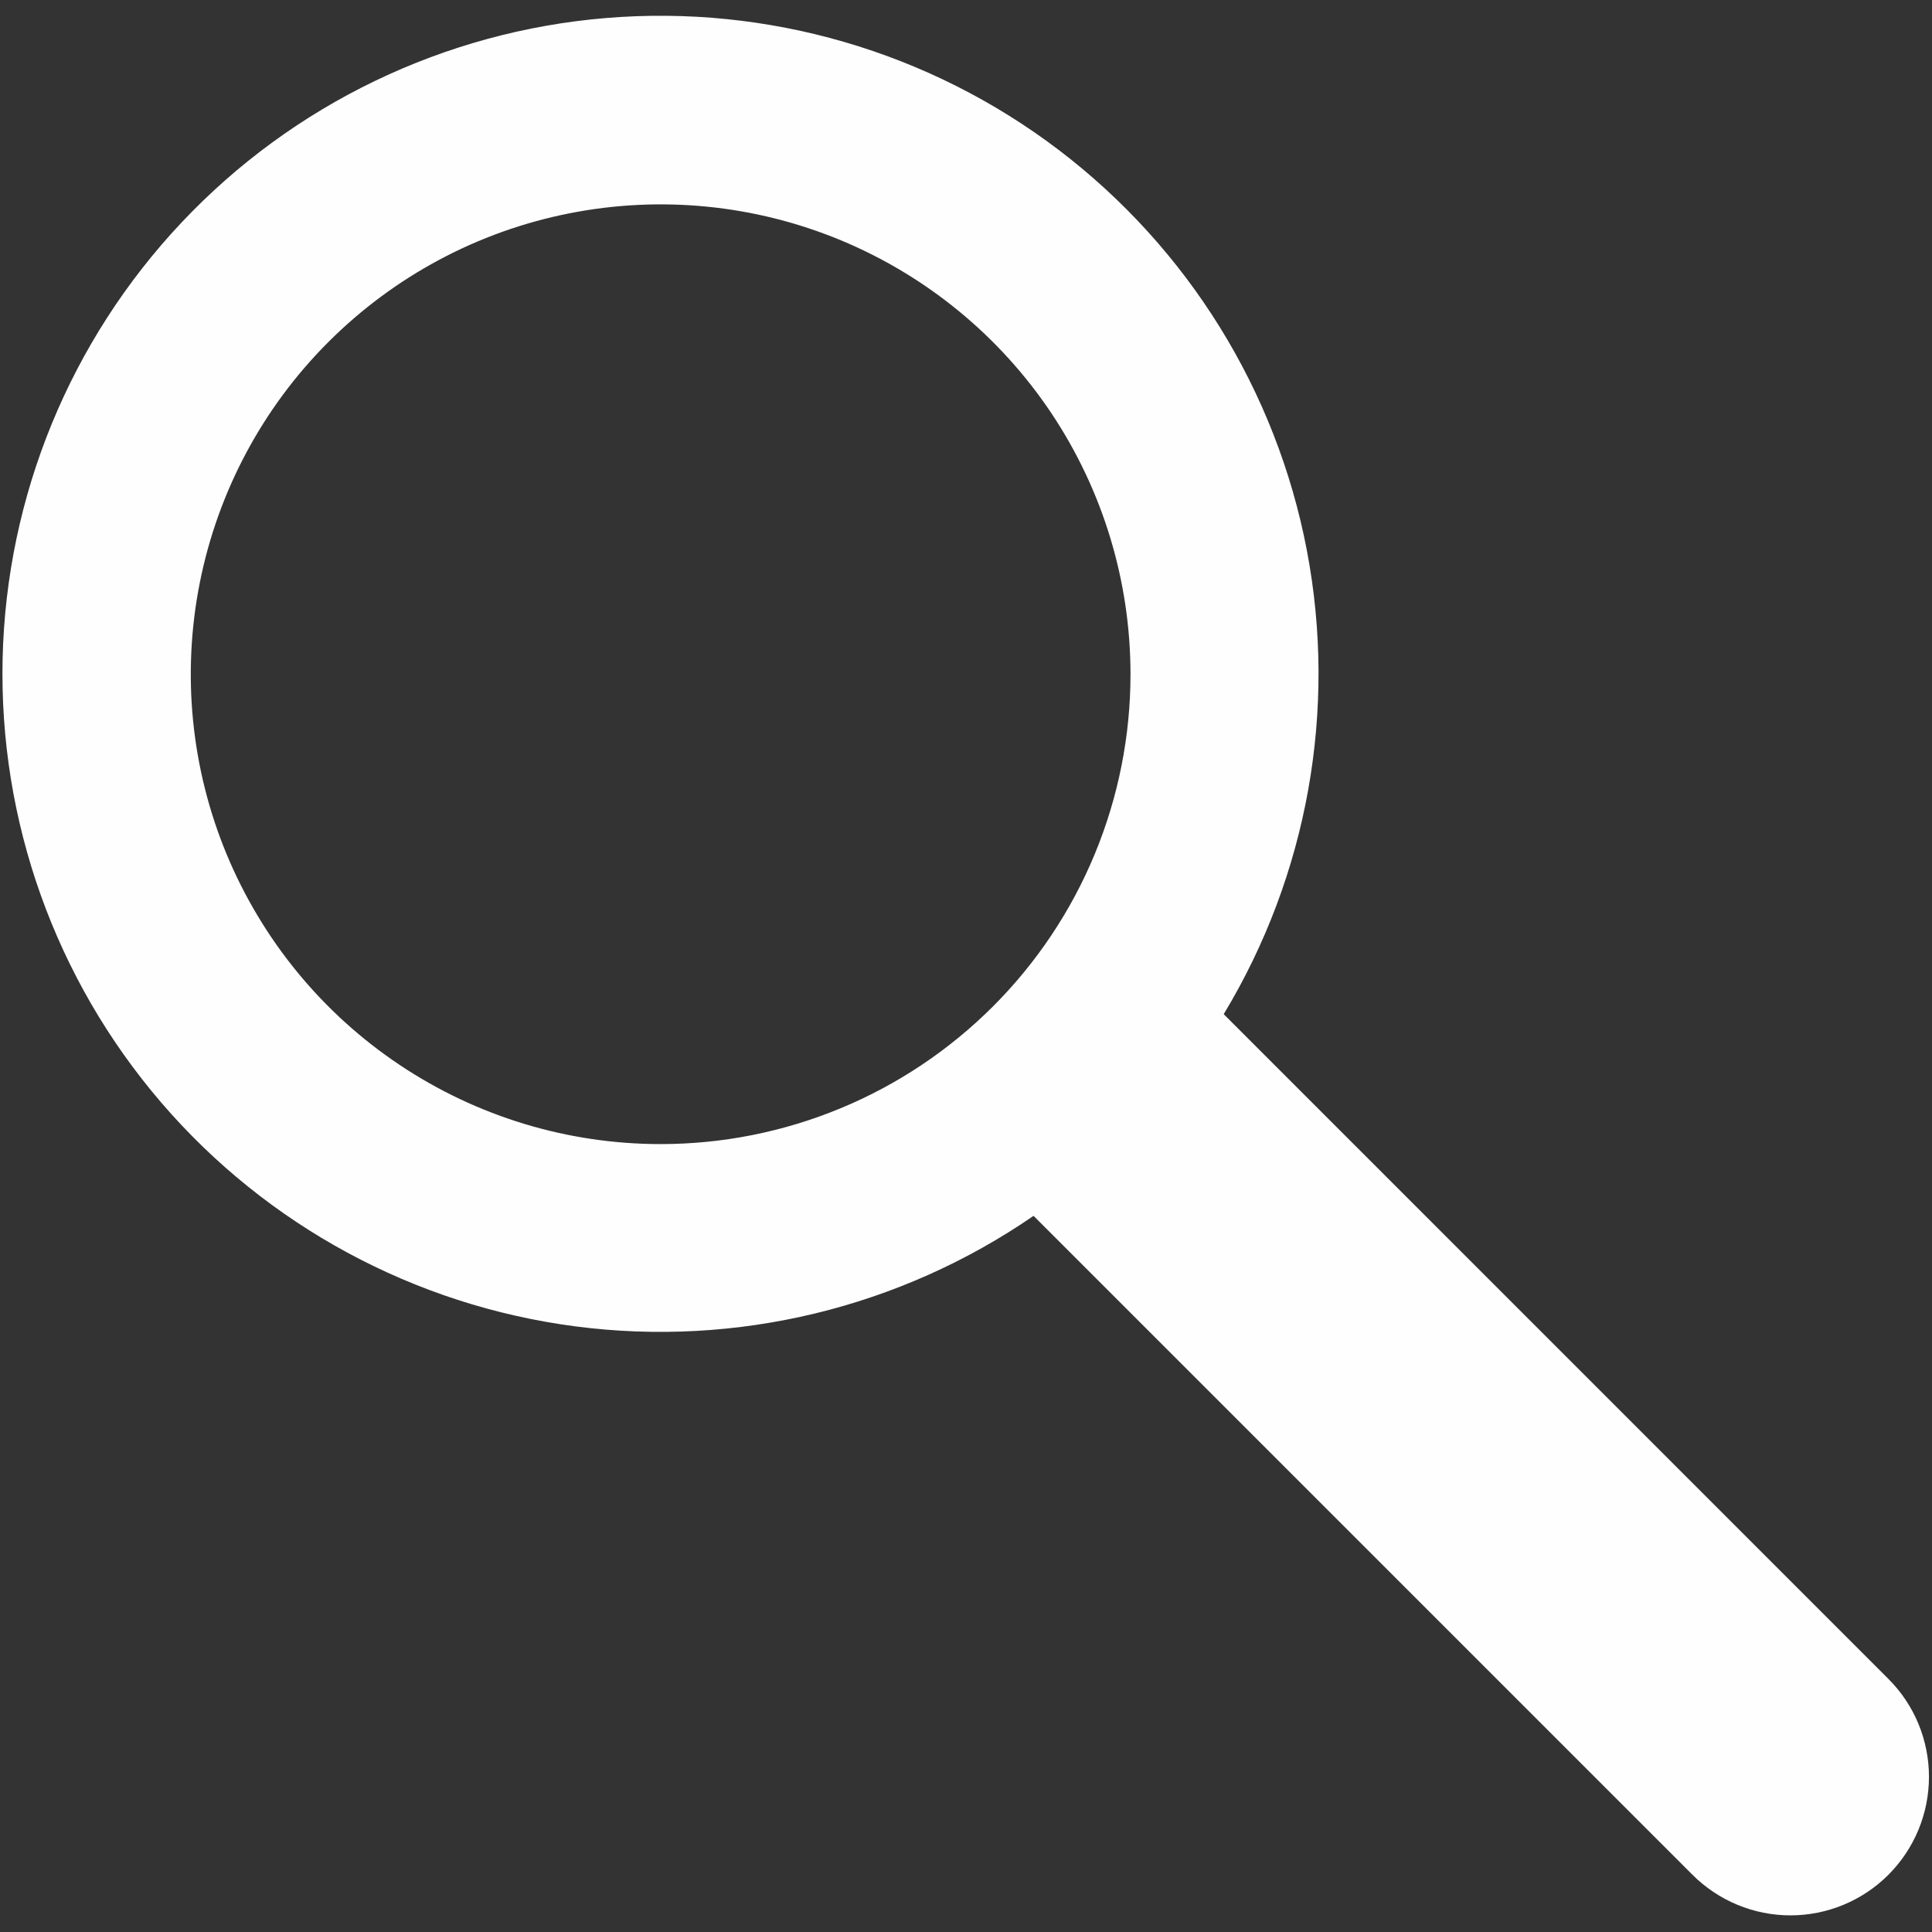 <svg width="28" height="28" viewBox="0 0 28 28" fill="none" xmlns="http://www.w3.org/2000/svg">
<rect x="0" y="0" width="28" height="28" fill="#333333" stroke="none"/>
<g clip-path="url(#clip0_675_195)">
<path d="M27.368 24.332L17.735 14.698C18.952 12.683 19.381 10.288 18.94 7.976C18.498 5.663 17.216 3.596 15.341 2.171C13.466 0.747 11.131 0.067 8.784 0.261C6.438 0.456 4.246 1.511 2.631 3.225C1.017 4.938 0.093 7.189 0.038 9.542C-0.017 11.896 0.8 14.187 2.333 15.975C3.866 17.762 6.006 18.919 8.341 19.223C10.675 19.527 13.04 18.956 14.979 17.621L24.529 27.171C24.715 27.357 24.937 27.505 25.18 27.606C25.424 27.707 25.685 27.759 25.949 27.759C26.212 27.759 26.473 27.707 26.717 27.606C26.961 27.505 27.182 27.357 27.368 27.171C27.745 26.794 27.956 26.284 27.956 25.751C27.956 25.219 27.745 24.708 27.368 24.332ZM9.574 16.581C8.227 16.581 6.911 16.182 5.791 15.433C4.671 14.685 3.799 13.621 3.283 12.377C2.768 11.133 2.633 9.764 2.896 8.443C3.159 7.122 3.807 5.908 4.76 4.956C5.712 4.004 6.925 3.355 8.246 3.093C9.567 2.83 10.937 2.965 12.181 3.48C13.425 3.996 14.489 4.869 15.237 5.988C15.985 7.108 16.384 8.425 16.384 9.772C16.384 10.666 16.208 11.551 15.866 12.378C15.524 13.204 15.022 13.955 14.39 14.587C13.757 15.219 13.007 15.721 12.18 16.063C11.354 16.405 10.469 16.581 9.574 16.581Z" fill="#FEFEFE"/>
</g>
<defs>
<clipPath id="clip0_675_195">
<rect width="28" height="28" fill="white"/>
</clipPath>
</defs>
</svg>
